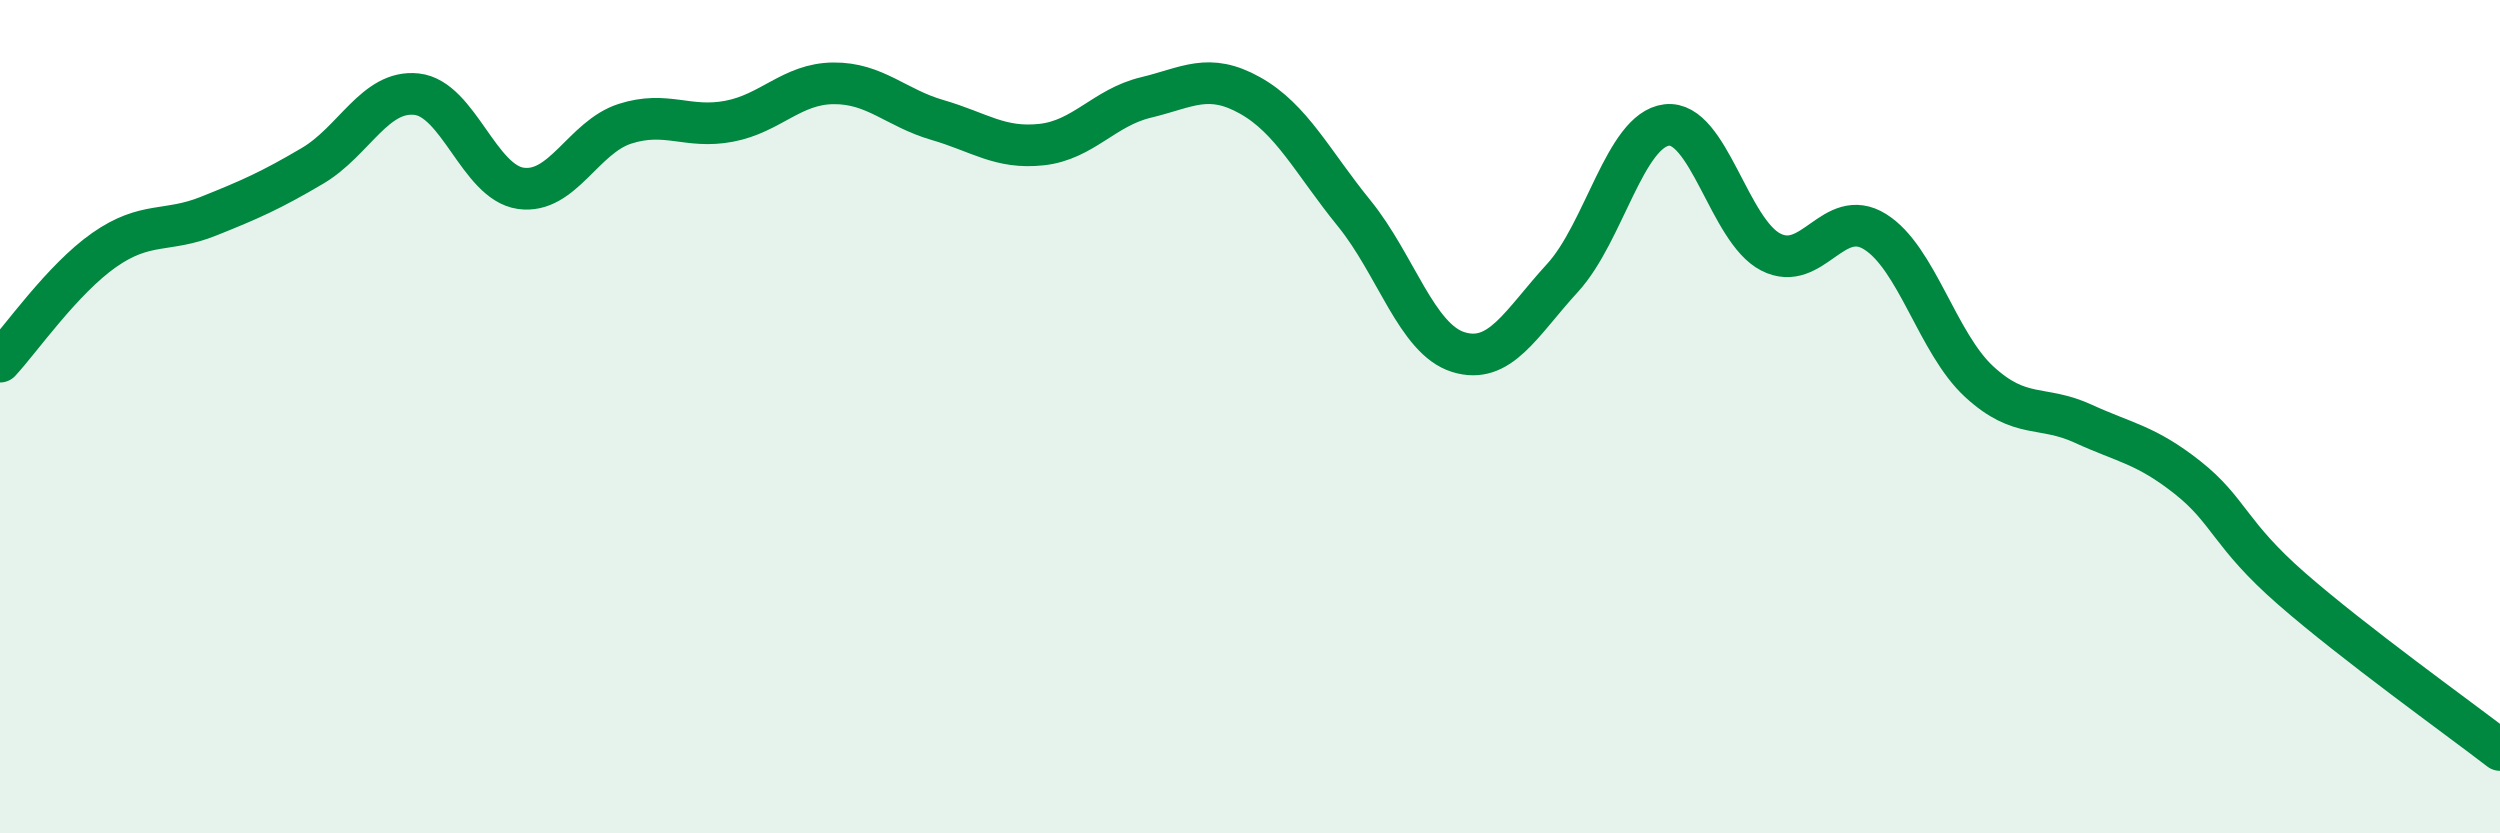 
    <svg width="60" height="20" viewBox="0 0 60 20" xmlns="http://www.w3.org/2000/svg">
      <path
        d="M 0,8.68 C 0.5,8.14 1.5,6.7 2.5,6 C 3.5,5.3 4,5.59 5,5.19 C 6,4.79 6.5,4.57 7.5,3.98 C 8.5,3.39 9,2.15 10,2.26 C 11,2.37 11.5,4.38 12.5,4.52 C 13.5,4.66 14,3.29 15,2.97 C 16,2.65 16.5,3.1 17.5,2.91 C 18.5,2.72 19,2.01 20,2 C 21,1.99 21.5,2.59 22.5,2.88 C 23.5,3.17 24,3.58 25,3.47 C 26,3.36 26.5,2.58 27.5,2.34 C 28.5,2.1 29,1.73 30,2.29 C 31,2.85 31.5,3.89 32.5,5.12 C 33.5,6.35 34,8.14 35,8.45 C 36,8.76 36.5,7.76 37.5,6.67 C 38.5,5.58 39,3.12 40,3 C 41,2.88 41.5,5.54 42.5,6.05 C 43.5,6.56 44,4.94 45,5.56 C 46,6.18 46.5,8.24 47.5,9.16 C 48.5,10.08 49,9.71 50,10.17 C 51,10.63 51.5,10.67 52.5,11.46 C 53.5,12.25 53.5,12.82 55,14.13 C 56.5,15.44 59,17.23 60,18L60 20L0 20Z"
        fill="#008740"
        opacity="0.1"
        stroke-linecap="round"
        stroke-linejoin="round"
      />
      <path
        d="M 0,8.68 C 0.5,8.14 1.5,6.7 2.5,6 C 3.5,5.3 4,5.59 5,5.19 C 6,4.79 6.5,4.57 7.5,3.98 C 8.5,3.39 9,2.15 10,2.26 C 11,2.37 11.5,4.38 12.5,4.52 C 13.5,4.66 14,3.29 15,2.97 C 16,2.65 16.5,3.1 17.5,2.91 C 18.5,2.72 19,2.01 20,2 C 21,1.99 21.5,2.59 22.5,2.88 C 23.5,3.17 24,3.58 25,3.47 C 26,3.36 26.5,2.58 27.5,2.34 C 28.5,2.1 29,1.73 30,2.29 C 31,2.85 31.5,3.89 32.5,5.12 C 33.5,6.35 34,8.14 35,8.45 C 36,8.76 36.5,7.76 37.5,6.67 C 38.5,5.58 39,3.12 40,3 C 41,2.88 41.5,5.54 42.5,6.05 C 43.5,6.56 44,4.94 45,5.56 C 46,6.18 46.5,8.24 47.5,9.16 C 48.5,10.08 49,9.71 50,10.17 C 51,10.63 51.5,10.67 52.5,11.46 C 53.5,12.25 53.5,12.82 55,14.13 C 56.5,15.44 59,17.23 60,18"
        stroke="#008740"
        stroke-width="1"
        fill="none"
        stroke-linecap="round"
        stroke-linejoin="round"
      />
    </svg>
  